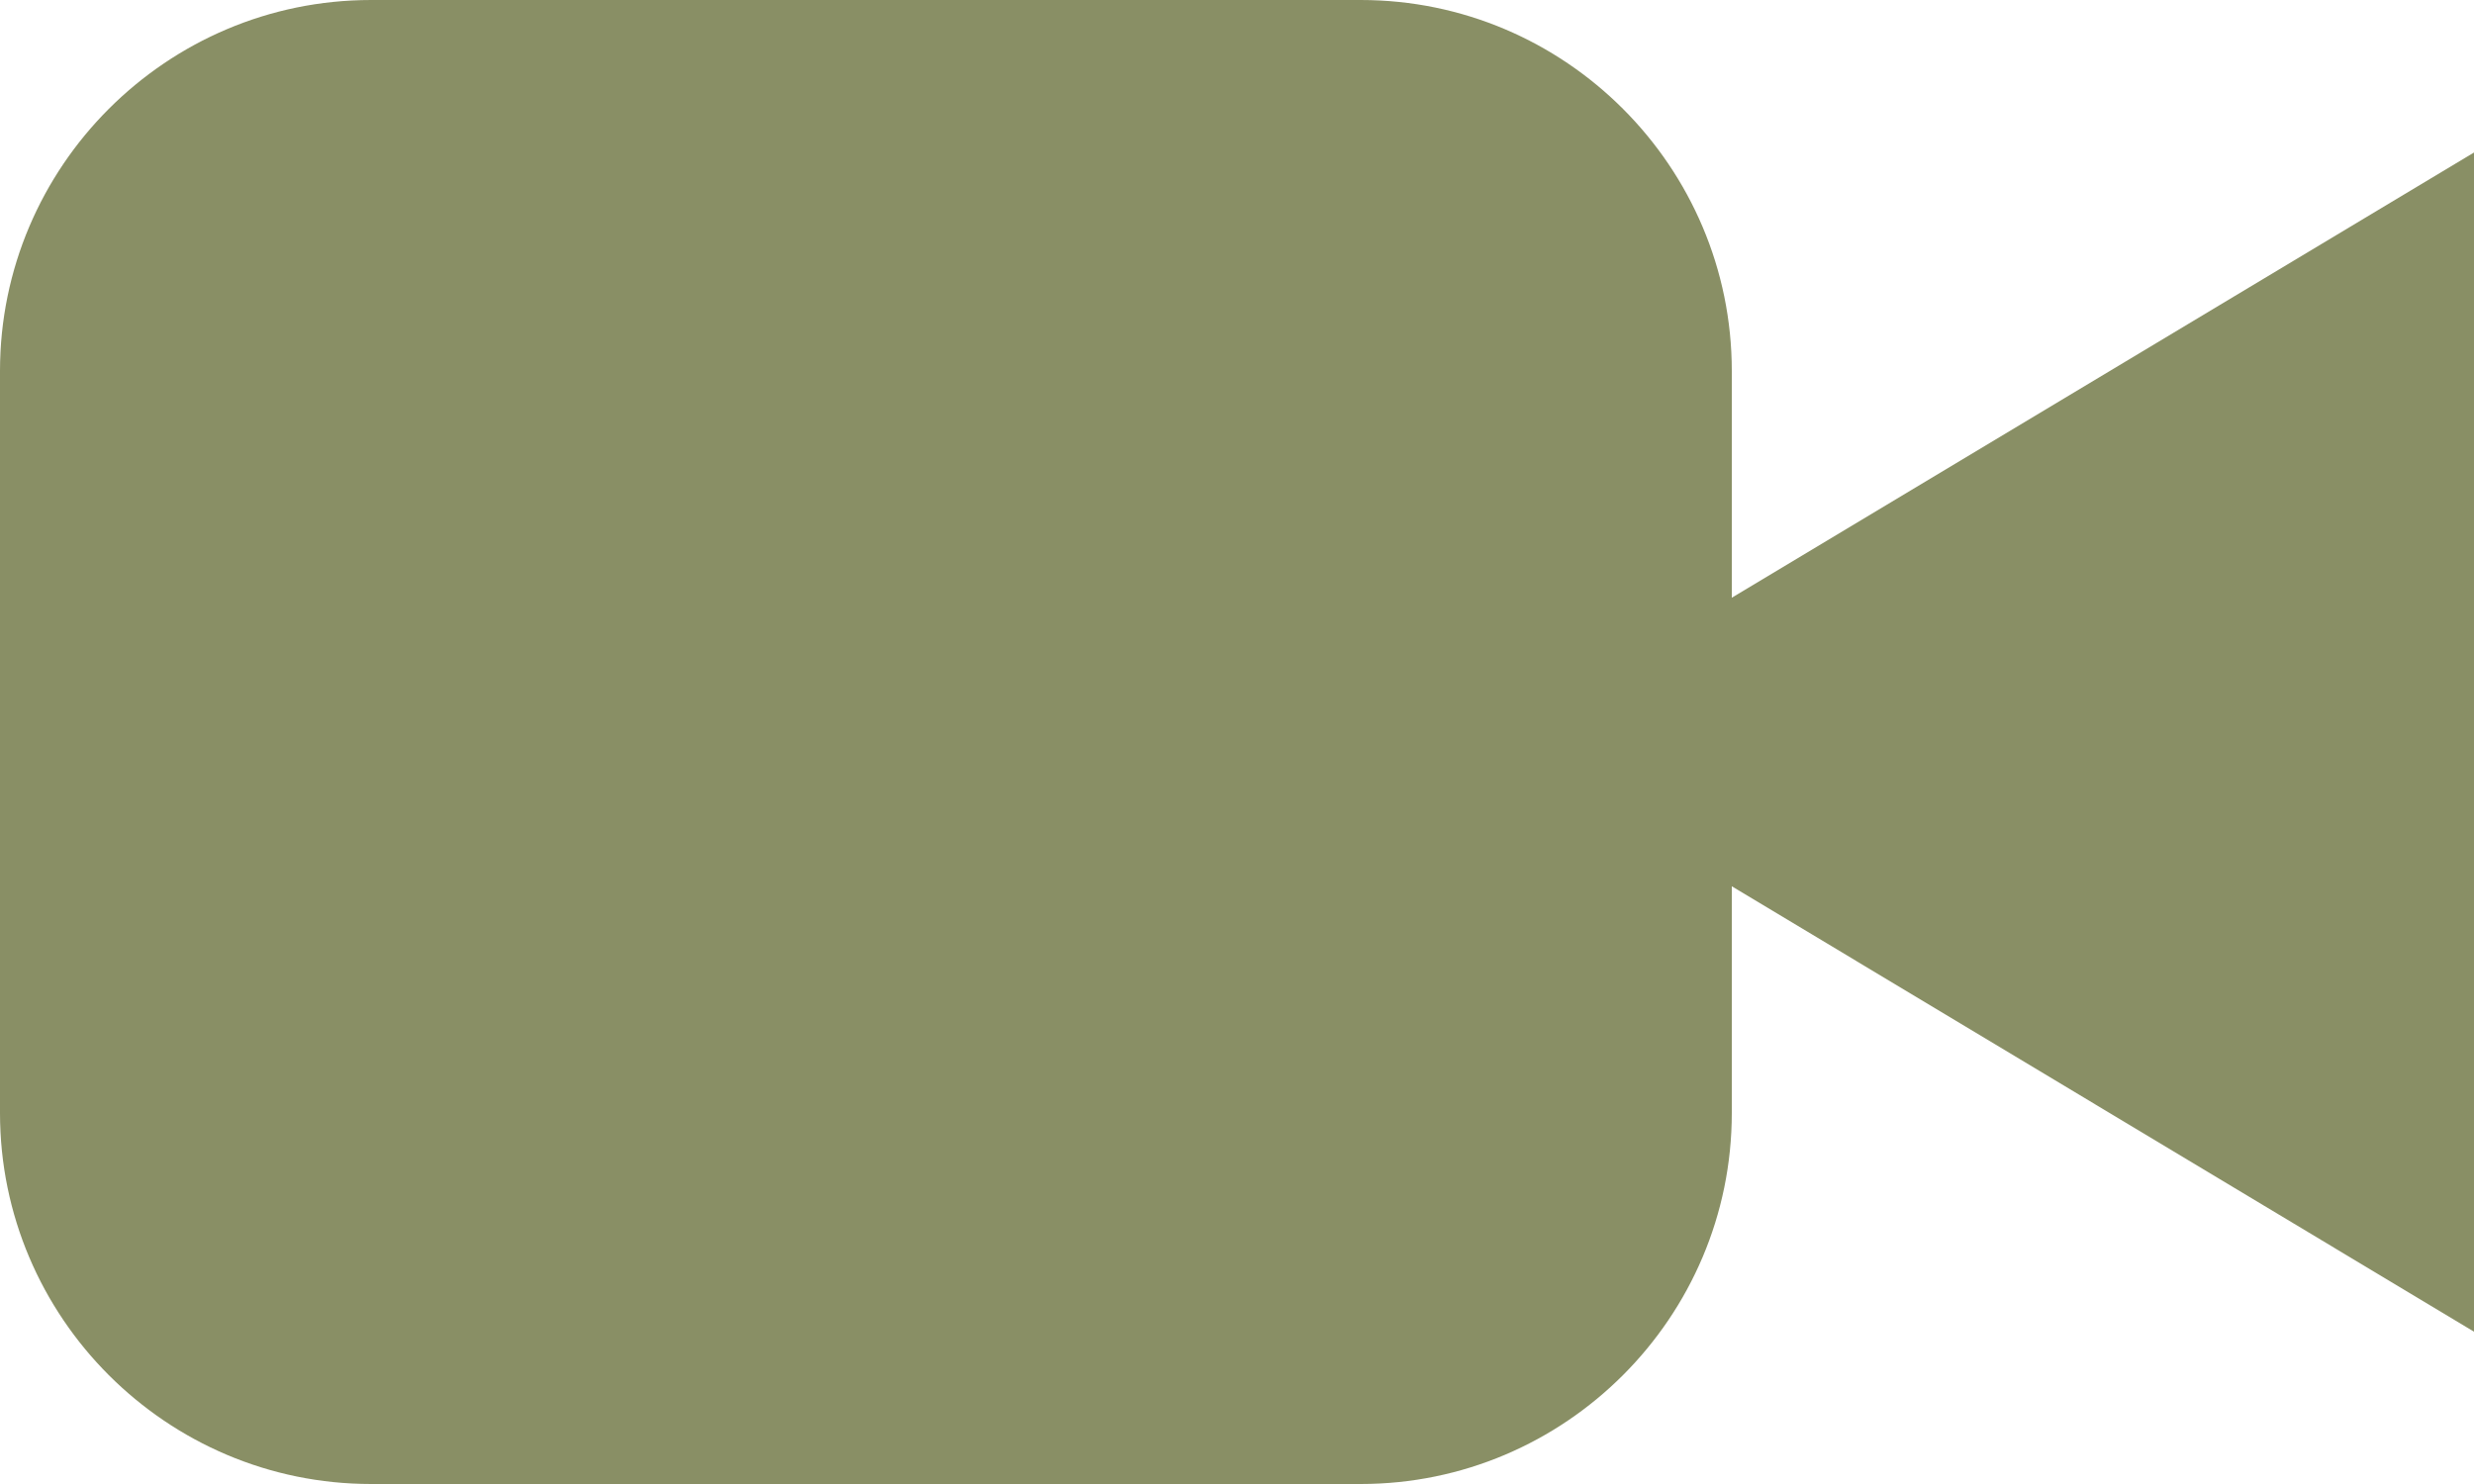 <?xml version="1.0" encoding="UTF-8"?> <!-- Generator: Adobe Illustrator 24.0.0, SVG Export Plug-In . SVG Version: 6.00 Build 0) --> <svg xmlns="http://www.w3.org/2000/svg" xmlns:xlink="http://www.w3.org/1999/xlink" version="1.1" id="Layer_1" x="0px" y="0px" viewBox="0 0 120 72" style="enable-background:new 0 0 120 72;" xml:space="preserve"> <style type="text/css"> .st0{clip-path:url(#SVGID_2_);fill:#898F65;} </style> <g> <defs> <rect id="SVGID_1_" width="120" height="72"></rect> </defs> <clipPath id="SVGID_2_"> <use xlink:href="#SVGID_1_" style="overflow:visible;"></use> </clipPath> <path class="st0" d="M84,29V18c0-9.92-8.08-18-18-18H18C8.08,0,0,8.08,0,18v36c0,9.92,8.08,18,18,18h48c9.92,0,18-8.08,18-18V43 l36,21.61V7.4L84,29z"></path> </g> </svg> 